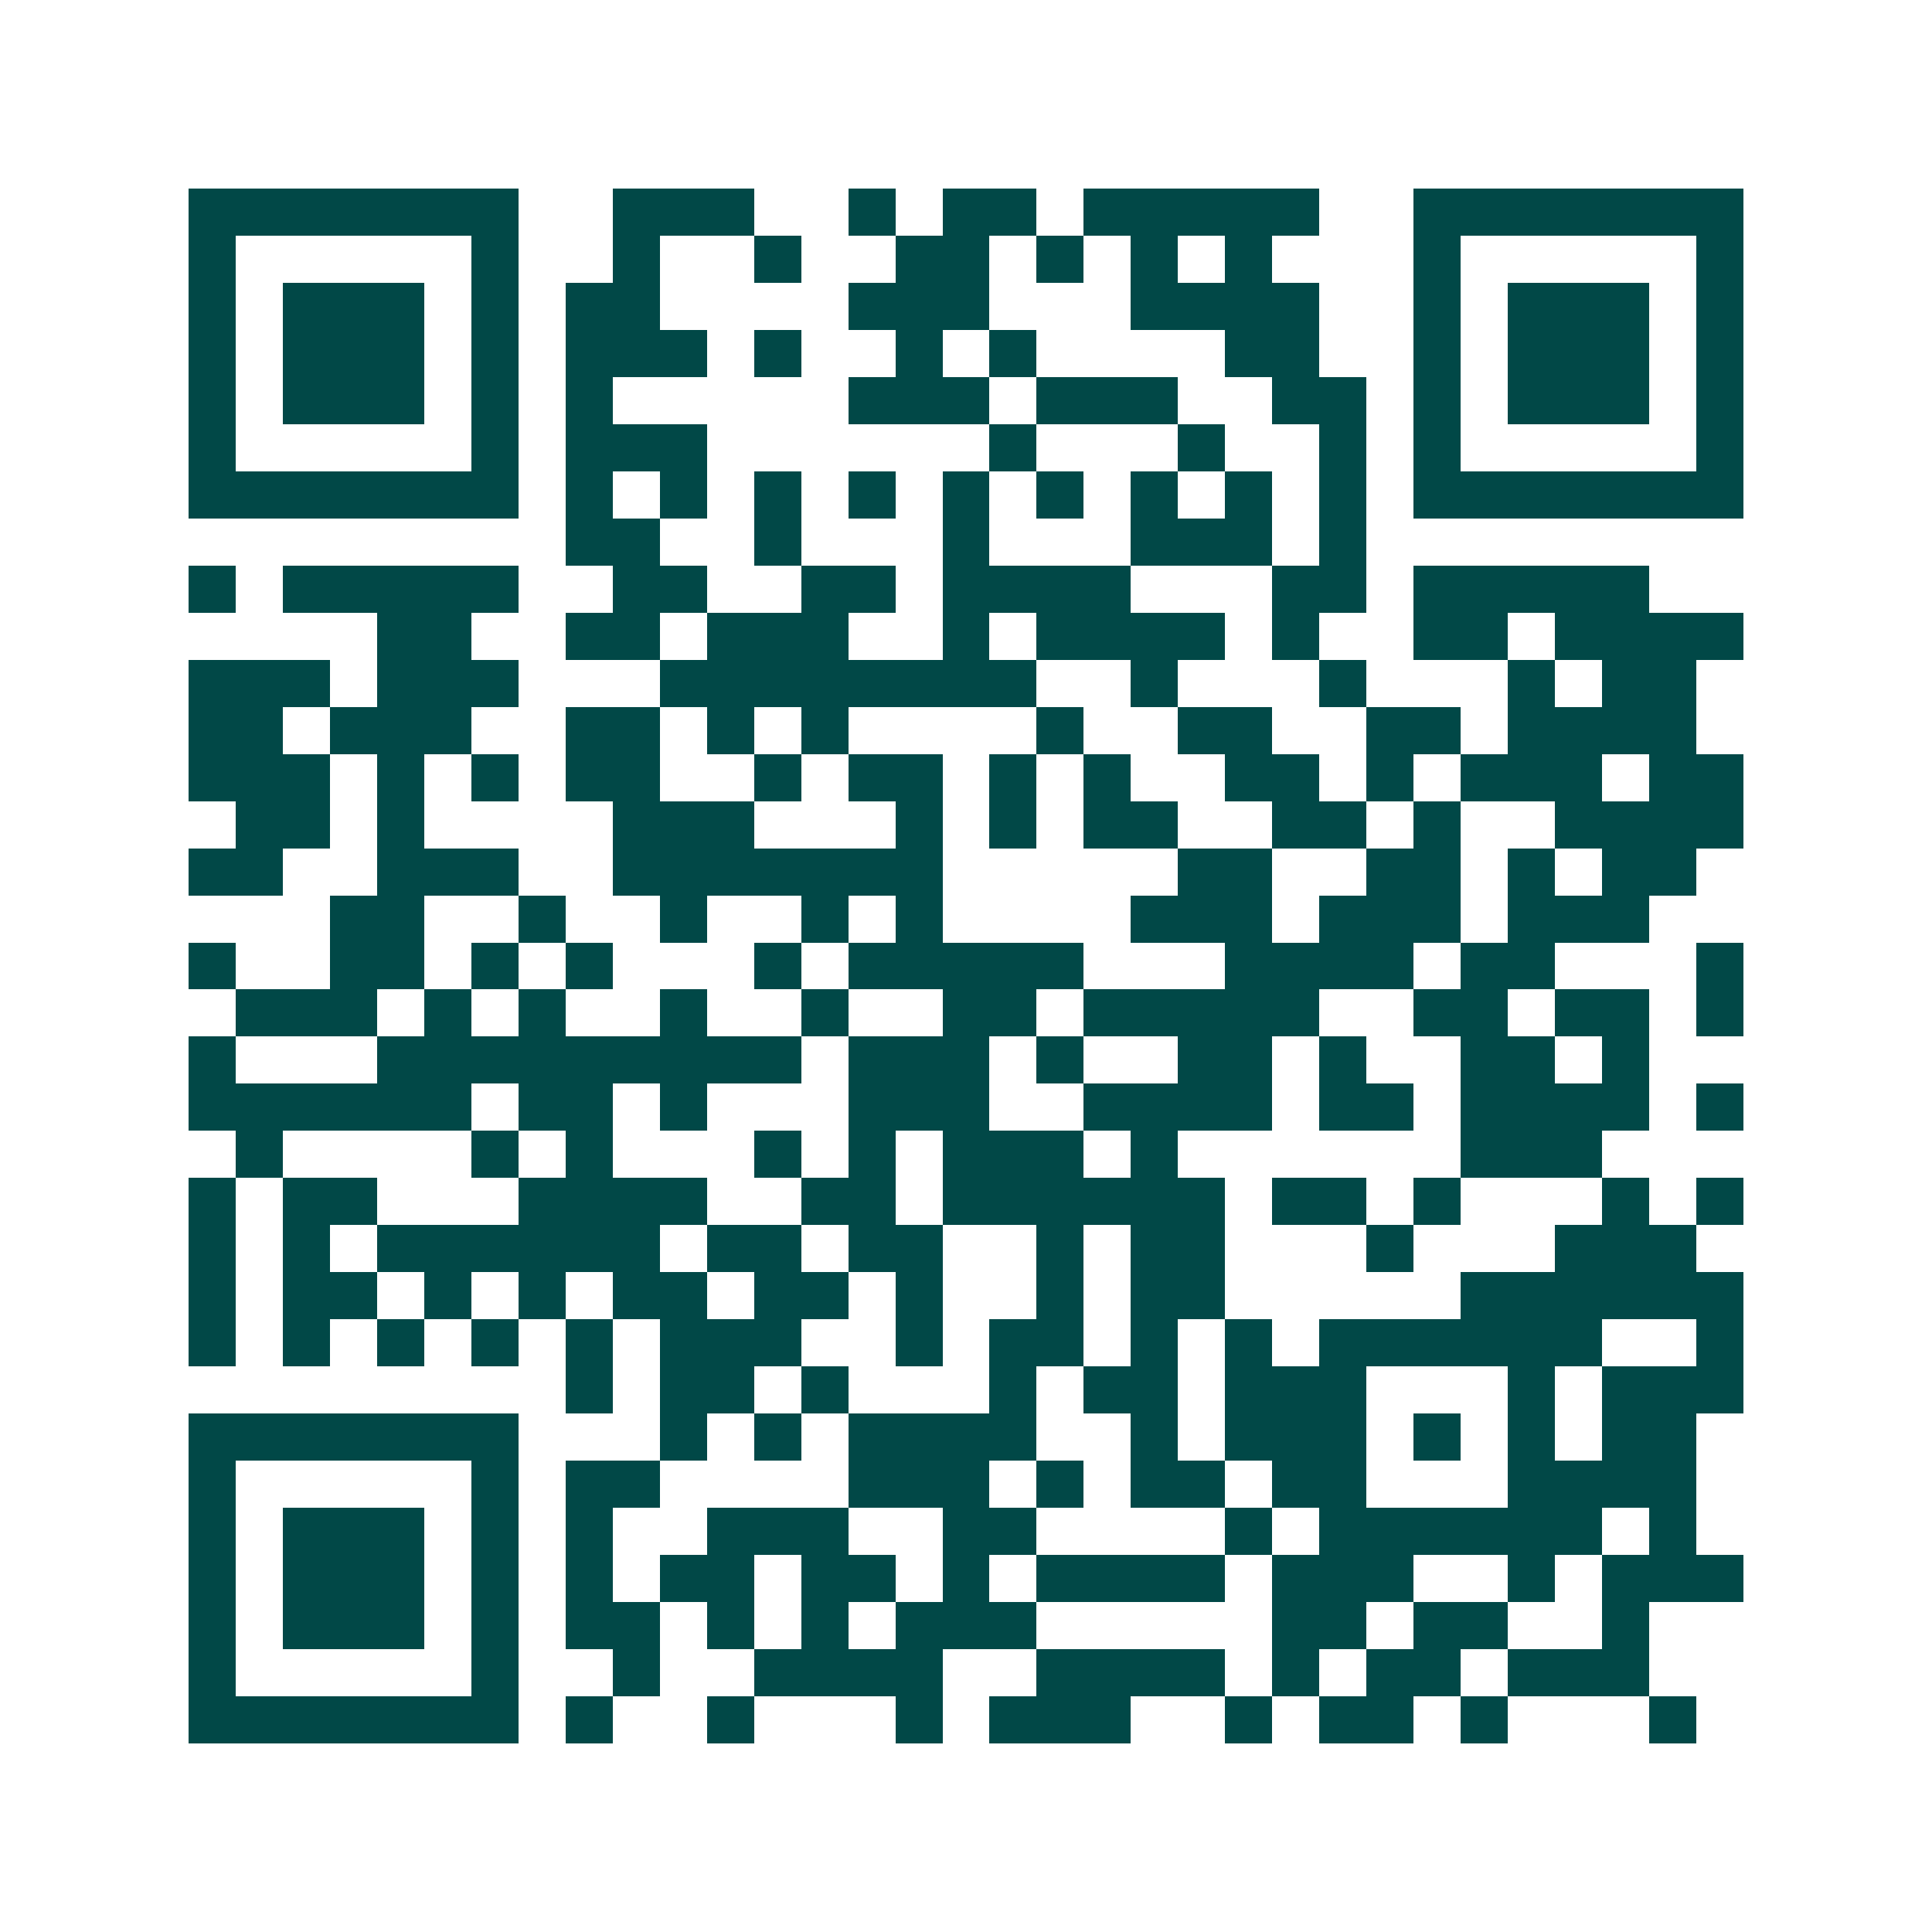 <svg xmlns="http://www.w3.org/2000/svg" width="200" height="200" viewBox="0 0 41 41" shape-rendering="crispEdges"><path fill="#ffffff" d="M0 0h41v41H0z"/><path stroke="#014847" d="M4 4.5h7m2 0h3m2 0h1m1 0h2m1 0h5m2 0h7M4 5.5h1m5 0h1m2 0h1m2 0h1m2 0h2m1 0h1m1 0h1m1 0h1m3 0h1m5 0h1M4 6.5h1m1 0h3m1 0h1m1 0h2m4 0h3m3 0h4m2 0h1m1 0h3m1 0h1M4 7.5h1m1 0h3m1 0h1m1 0h3m1 0h1m2 0h1m1 0h1m4 0h2m2 0h1m1 0h3m1 0h1M4 8.5h1m1 0h3m1 0h1m1 0h1m5 0h3m1 0h3m2 0h2m1 0h1m1 0h3m1 0h1M4 9.5h1m5 0h1m1 0h3m6 0h1m3 0h1m2 0h1m1 0h1m5 0h1M4 10.5h7m1 0h1m1 0h1m1 0h1m1 0h1m1 0h1m1 0h1m1 0h1m1 0h1m1 0h1m1 0h7M12 11.5h2m2 0h1m3 0h1m3 0h3m1 0h1M4 12.5h1m1 0h5m2 0h2m2 0h2m1 0h4m3 0h2m1 0h5M8 13.5h2m2 0h2m1 0h3m2 0h1m1 0h4m1 0h1m2 0h2m1 0h4M4 14.5h3m1 0h3m3 0h8m2 0h1m3 0h1m3 0h1m1 0h2M4 15.5h2m1 0h3m2 0h2m1 0h1m1 0h1m4 0h1m2 0h2m2 0h2m1 0h4M4 16.5h3m1 0h1m1 0h1m1 0h2m2 0h1m1 0h2m1 0h1m1 0h1m2 0h2m1 0h1m1 0h3m1 0h2M5 17.5h2m1 0h1m4 0h3m3 0h1m1 0h1m1 0h2m2 0h2m1 0h1m2 0h4M4 18.5h2m2 0h3m2 0h7m5 0h2m2 0h2m1 0h1m1 0h2M7 19.5h2m2 0h1m2 0h1m2 0h1m1 0h1m4 0h3m1 0h3m1 0h3M4 20.5h1m2 0h2m1 0h1m1 0h1m3 0h1m1 0h5m3 0h4m1 0h2m3 0h1M5 21.5h3m1 0h1m1 0h1m2 0h1m2 0h1m2 0h2m1 0h5m2 0h2m1 0h2m1 0h1M4 22.5h1m3 0h9m1 0h3m1 0h1m2 0h2m1 0h1m2 0h2m1 0h1M4 23.5h6m1 0h2m1 0h1m3 0h3m2 0h4m1 0h2m1 0h4m1 0h1M5 24.5h1m4 0h1m1 0h1m3 0h1m1 0h1m1 0h3m1 0h1m6 0h3M4 25.5h1m1 0h2m3 0h4m2 0h2m1 0h6m1 0h2m1 0h1m3 0h1m1 0h1M4 26.5h1m1 0h1m1 0h6m1 0h2m1 0h2m2 0h1m1 0h2m3 0h1m3 0h3M4 27.5h1m1 0h2m1 0h1m1 0h1m1 0h2m1 0h2m1 0h1m2 0h1m1 0h2m5 0h6M4 28.5h1m1 0h1m1 0h1m1 0h1m1 0h1m1 0h3m2 0h1m1 0h2m1 0h1m1 0h1m1 0h6m2 0h1M12 29.5h1m1 0h2m1 0h1m3 0h1m1 0h2m1 0h3m3 0h1m1 0h3M4 30.5h7m3 0h1m1 0h1m1 0h4m2 0h1m1 0h3m1 0h1m1 0h1m1 0h2M4 31.5h1m5 0h1m1 0h2m4 0h3m1 0h1m1 0h2m1 0h2m3 0h4M4 32.5h1m1 0h3m1 0h1m1 0h1m2 0h3m2 0h2m4 0h1m1 0h6m1 0h1M4 33.5h1m1 0h3m1 0h1m1 0h1m1 0h2m1 0h2m1 0h1m1 0h4m1 0h3m2 0h1m1 0h3M4 34.5h1m1 0h3m1 0h1m1 0h2m1 0h1m1 0h1m1 0h3m5 0h2m1 0h2m2 0h1M4 35.5h1m5 0h1m2 0h1m2 0h4m2 0h4m1 0h1m1 0h2m1 0h3M4 36.5h7m1 0h1m2 0h1m3 0h1m1 0h3m2 0h1m1 0h2m1 0h1m3 0h1"/></svg>
